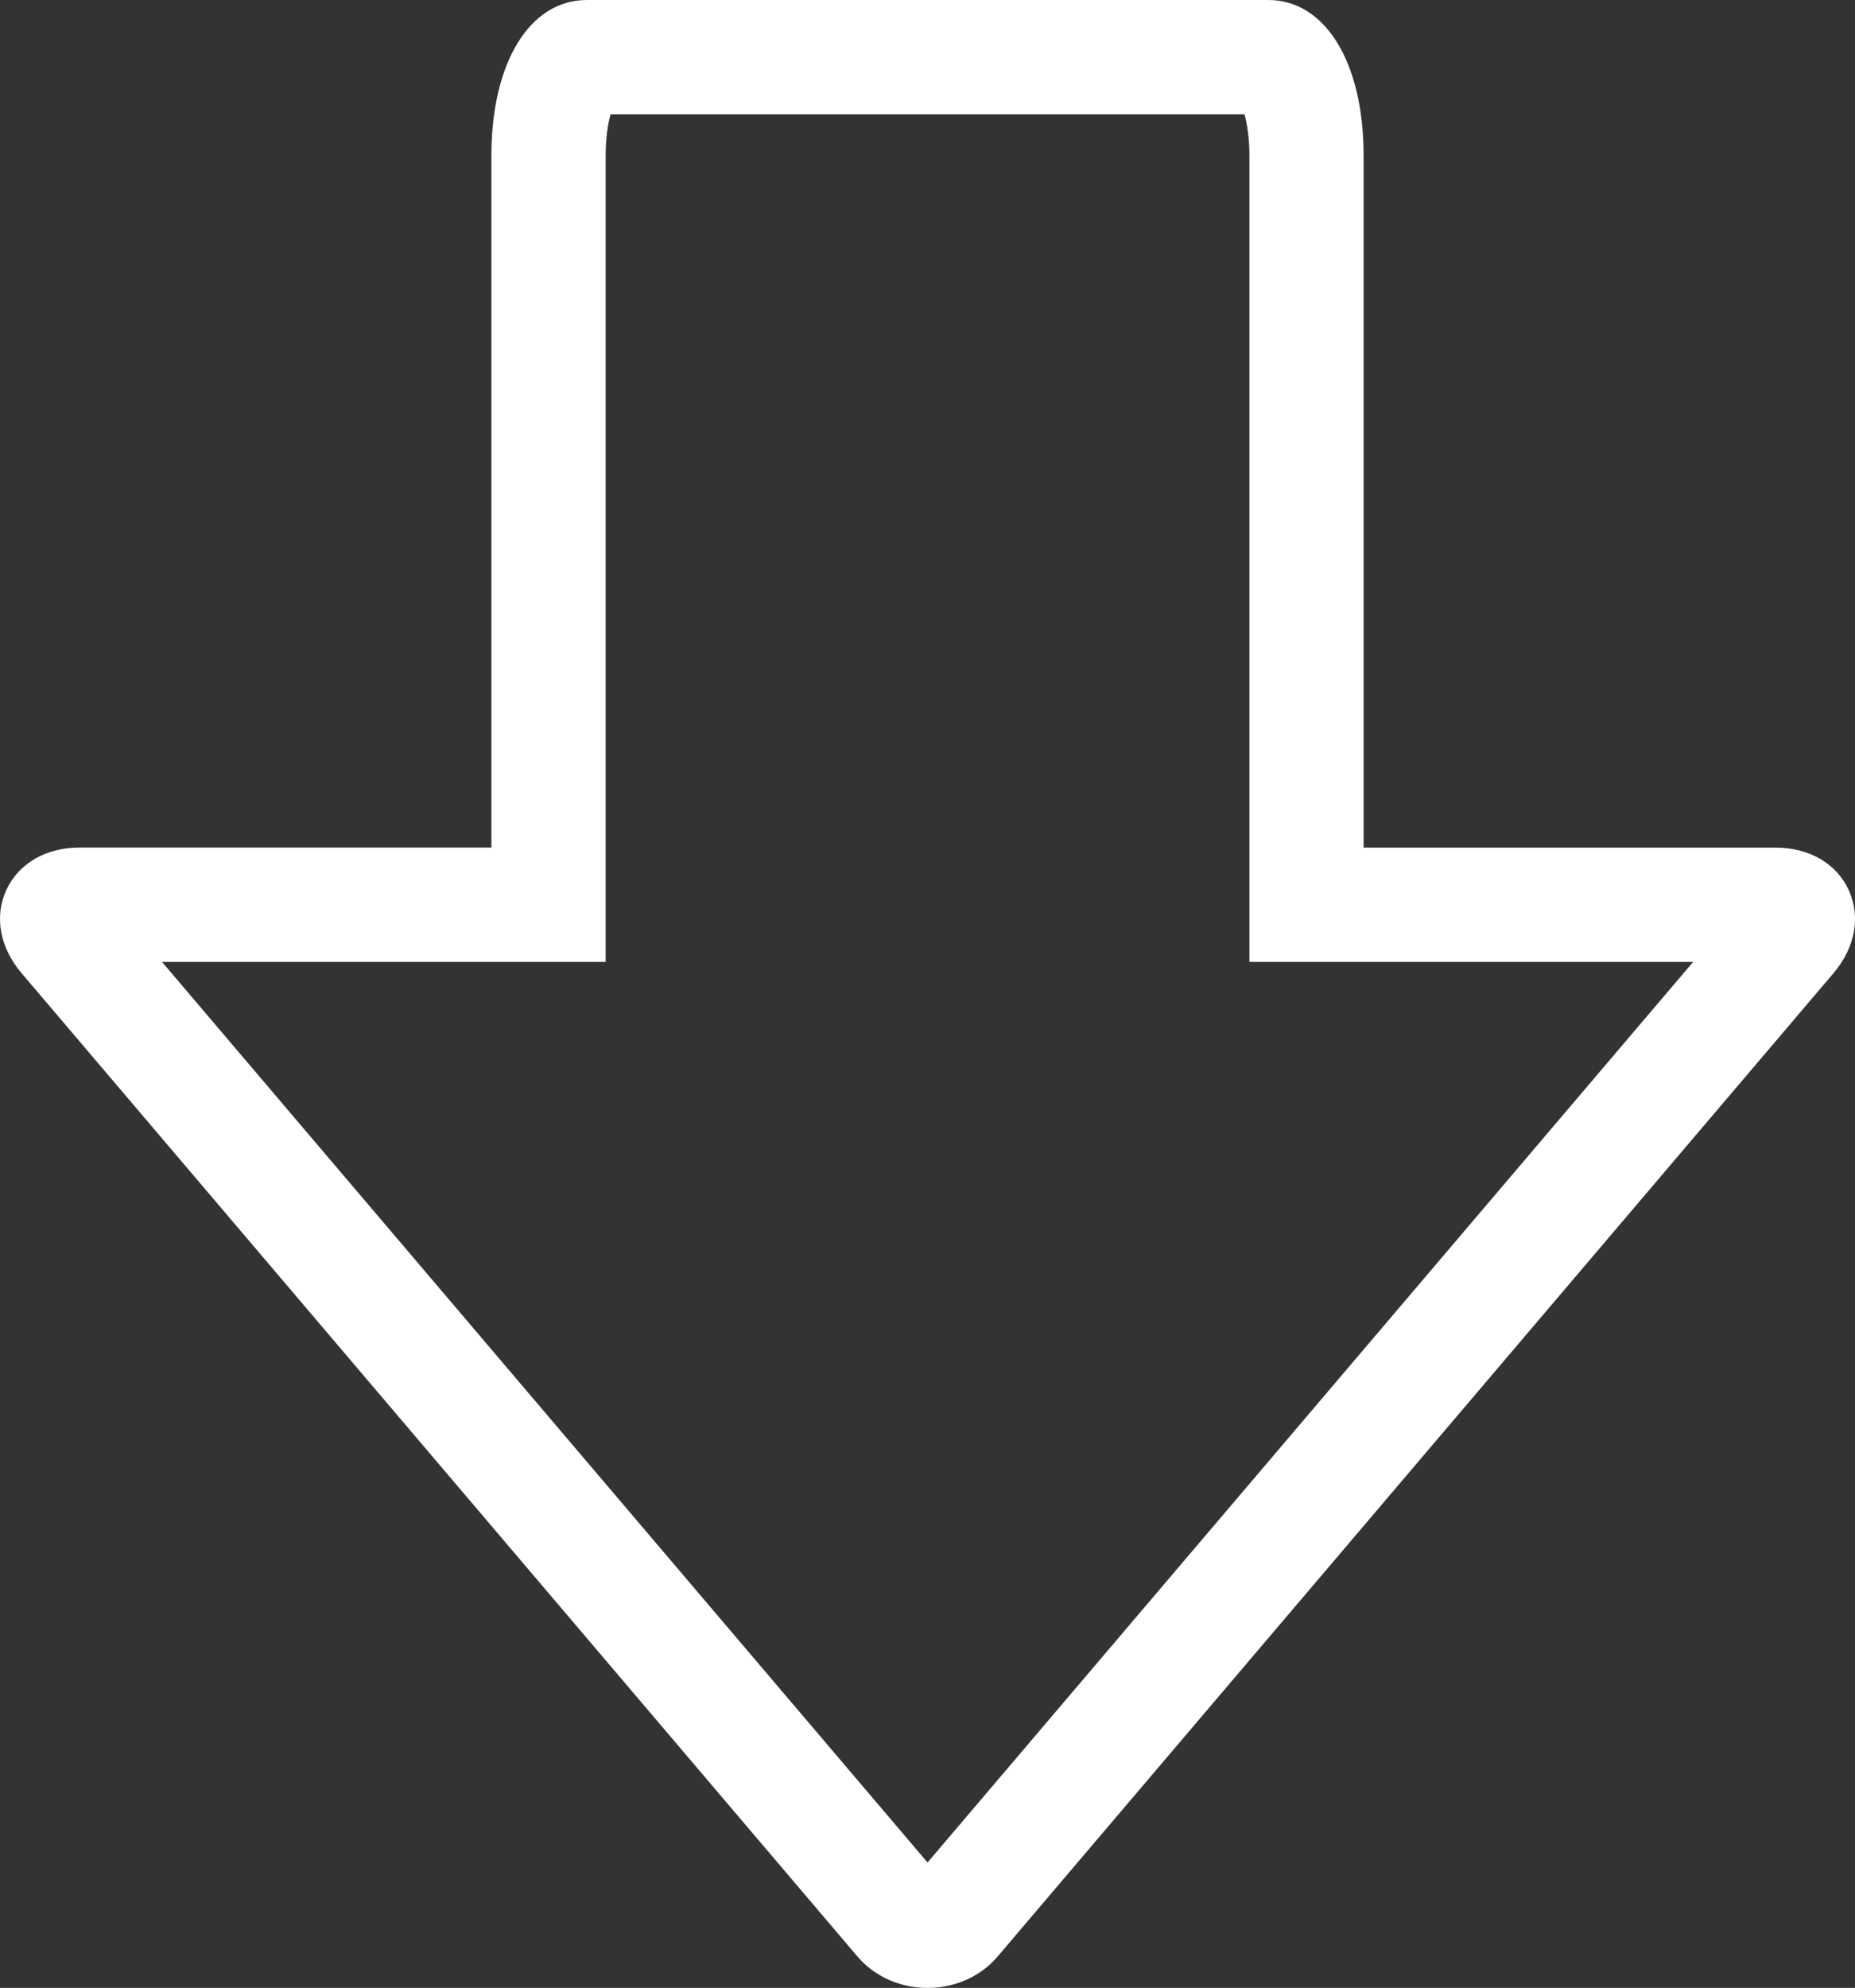 <?xml version="1.0" encoding="utf-8"?>
<!-- Generator: Adobe Illustrator 17.0.0, SVG Export Plug-In . SVG Version: 6.00 Build 0)  -->
<!DOCTYPE svg PUBLIC "-//W3C//DTD SVG 1.1//EN" "http://www.w3.org/Graphics/SVG/1.1/DTD/svg11.dtd">
<svg version="1.1" id="Слой_1" xmlns="http://www.w3.org/2000/svg" xmlns:xlink="http://www.w3.org/1999/xlink" x="0px" y="0px"
	 width="24.303px" height="26.032px" viewBox="0 0 24.303 26.032" enable-background="new 0 0 24.303 26.032" xml:space="preserve">
<rect x="0" y="0" width="24.303" height="26.032" fill="#333333" stroke="none"/>
<g>
	<path fill="#FFFFFF" d="M11.233,25.62c0.468,0.55,1.37,0.55,1.838,0l10.952-12.878c0.284-0.335,0.357-0.741,0.197-1.088
		s-0.518-0.554-0.957-0.554h-5.398V2.035C17.865,0.818,17.363,0,16.616,0L7.688,0C6.941,0,6.438,0.818,6.438,2.035v9.064H1.041
		c-0.439,0-0.797,0.208-0.958,0.555c-0.16,0.348-0.086,0.754,0.198,1.088L11.233,25.62z M7.935,12.596V2.035
		c0-0.232,0.031-0.415,0.064-0.538h8.306c0.033,0.123,0.064,0.306,0.064,0.538v10.561h5.814L12.152,24.39L2.122,12.596H7.935z"/>
</g>
</svg>
